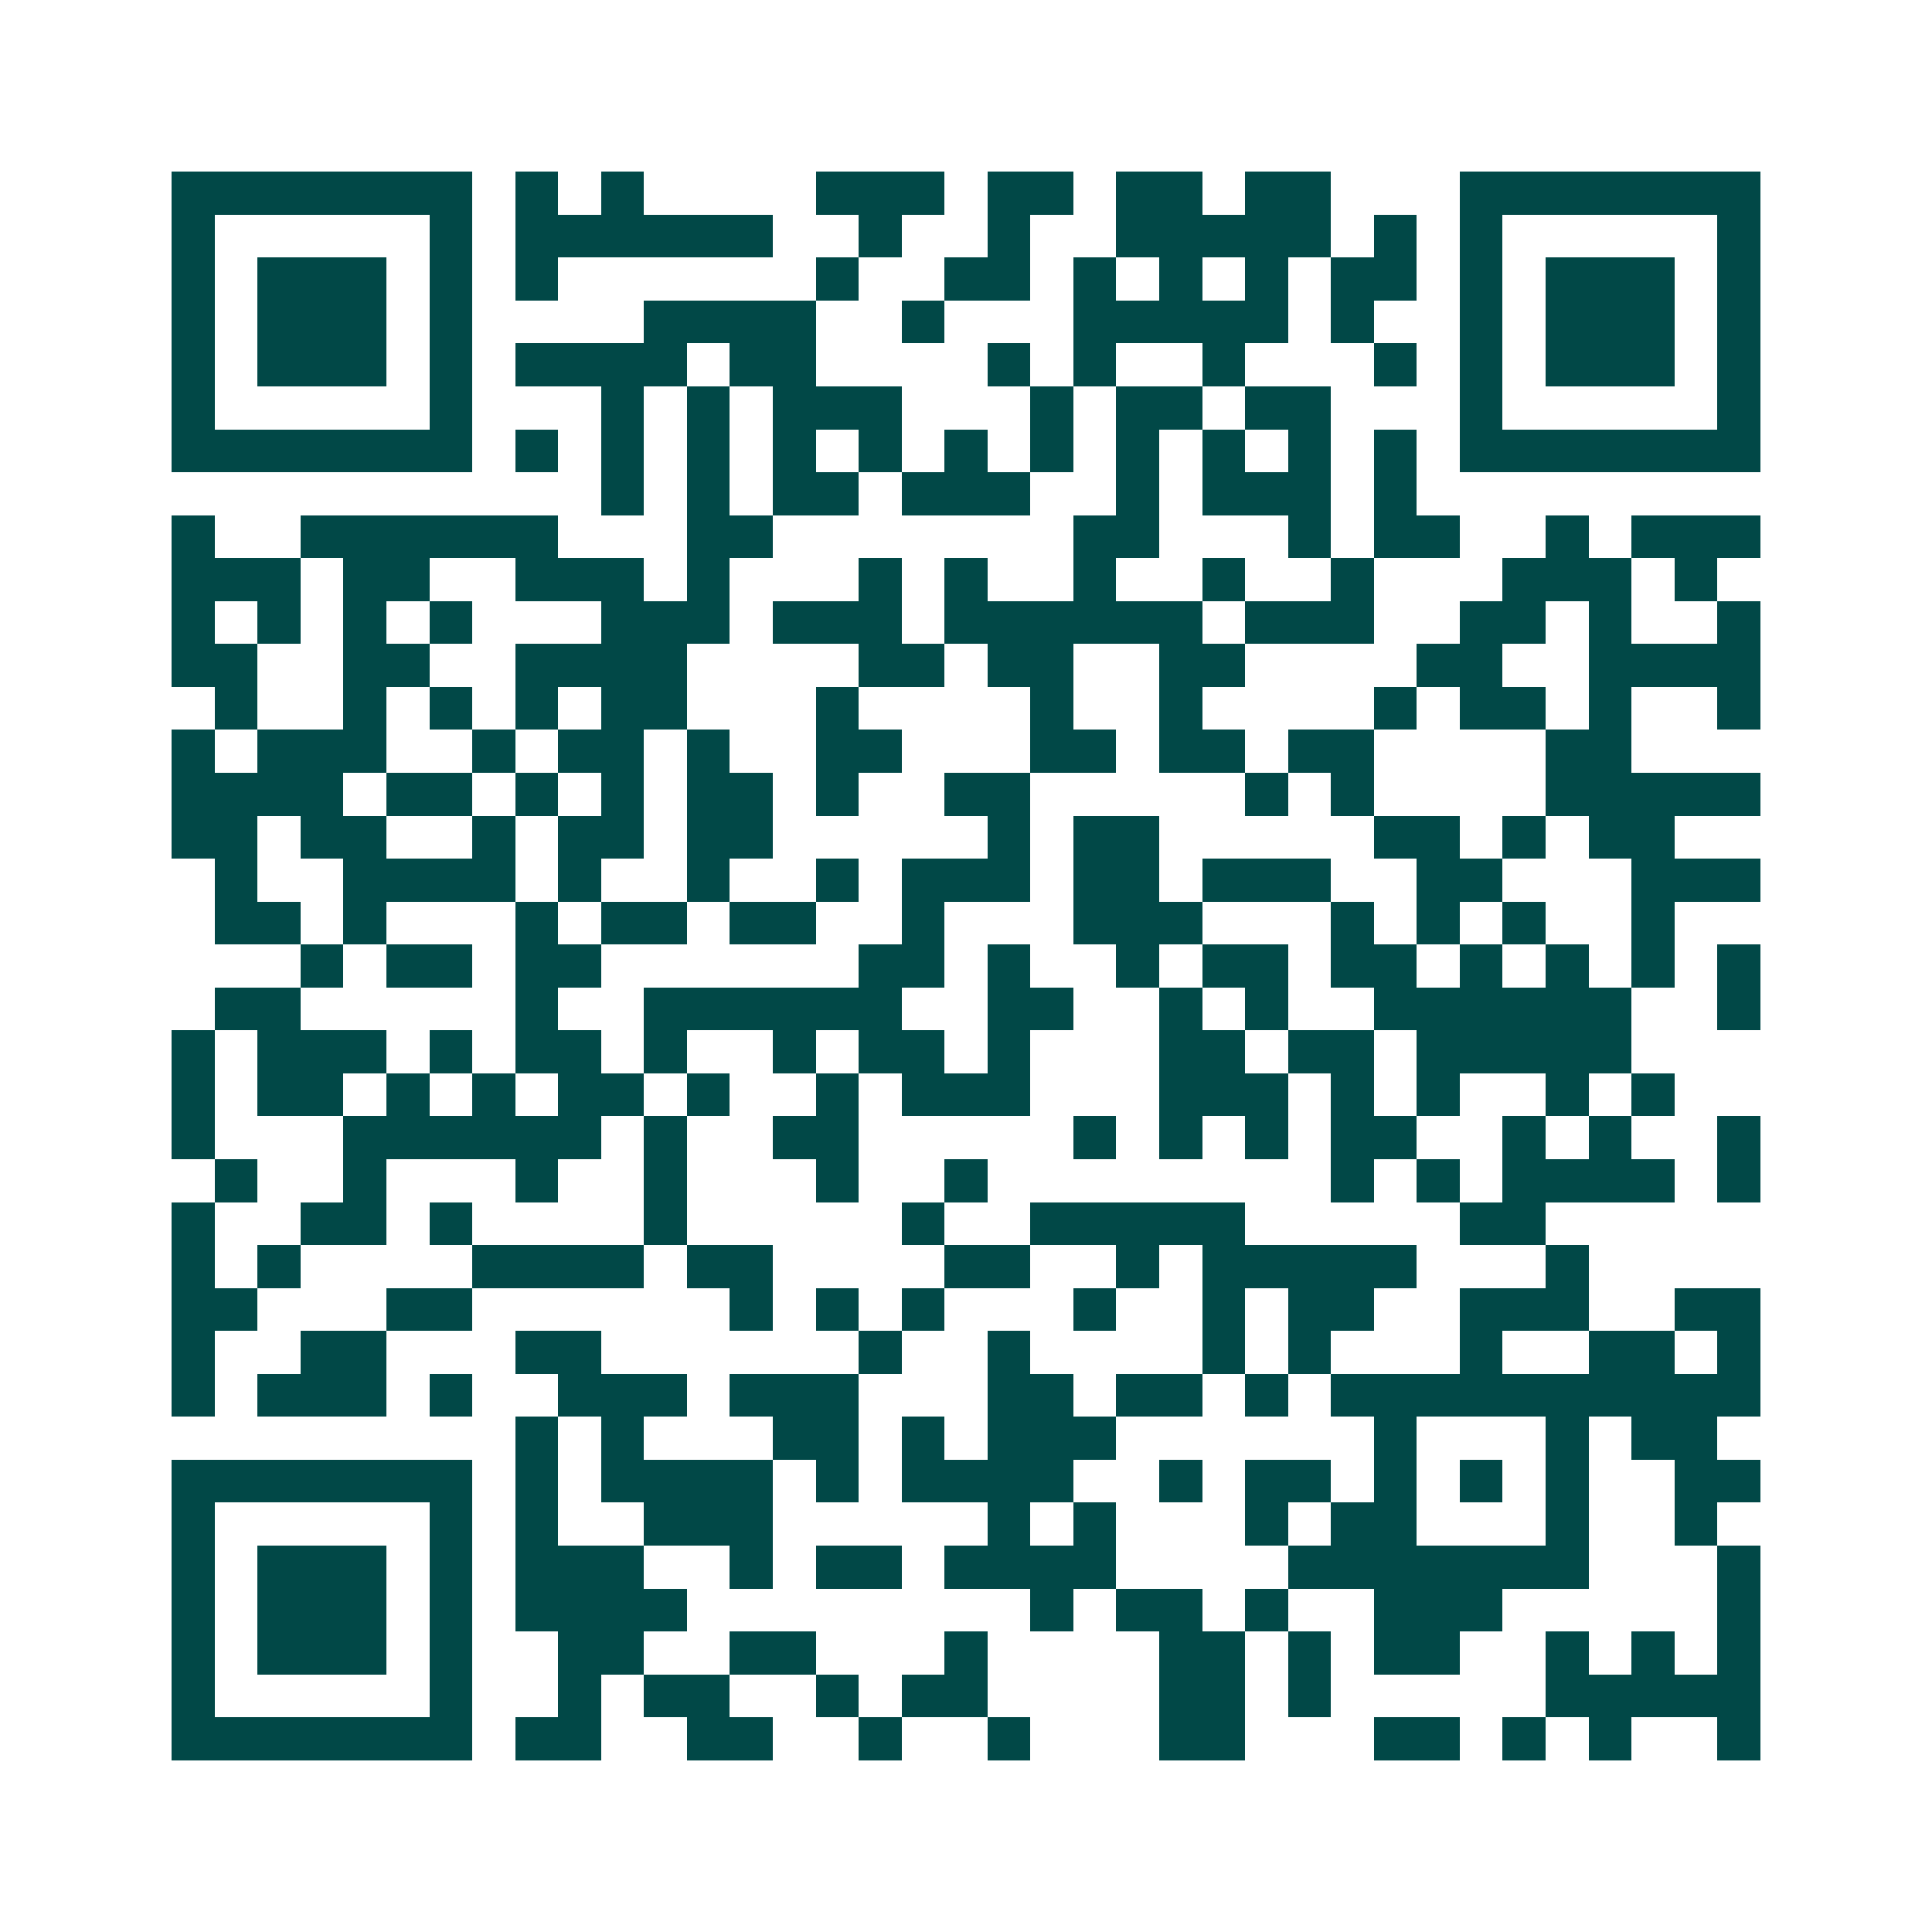 <svg xmlns="http://www.w3.org/2000/svg" width="200" height="200" viewBox="0 0 45 45" shape-rendering="crispEdges"><path fill="#ffffff" d="M0 0h45v45H0z"/><path stroke="#014847" d="M4 4.5h7m1 0h1m1 0h1m4 0h3m1 0h2m1 0h2m1 0h2m3 0h7M4 5.5h1m5 0h1m1 0h6m2 0h1m2 0h1m2 0h5m1 0h1m1 0h1m5 0h1M4 6.5h1m1 0h3m1 0h1m1 0h1m6 0h1m2 0h2m1 0h1m1 0h1m1 0h1m1 0h2m1 0h1m1 0h3m1 0h1M4 7.5h1m1 0h3m1 0h1m4 0h4m2 0h1m3 0h5m1 0h1m2 0h1m1 0h3m1 0h1M4 8.5h1m1 0h3m1 0h1m1 0h4m1 0h2m4 0h1m1 0h1m2 0h1m3 0h1m1 0h1m1 0h3m1 0h1M4 9.5h1m5 0h1m3 0h1m1 0h1m1 0h3m3 0h1m1 0h2m1 0h2m3 0h1m5 0h1M4 10.5h7m1 0h1m1 0h1m1 0h1m1 0h1m1 0h1m1 0h1m1 0h1m1 0h1m1 0h1m1 0h1m1 0h1m1 0h7M14 11.5h1m1 0h1m1 0h2m1 0h3m2 0h1m1 0h3m1 0h1M4 12.5h1m2 0h6m3 0h2m7 0h2m3 0h1m1 0h2m2 0h1m1 0h3M4 13.5h3m1 0h2m2 0h3m1 0h1m3 0h1m1 0h1m2 0h1m2 0h1m2 0h1m3 0h3m1 0h1M4 14.5h1m1 0h1m1 0h1m1 0h1m3 0h3m1 0h3m1 0h6m1 0h3m2 0h2m1 0h1m2 0h1M4 15.5h2m2 0h2m2 0h4m4 0h2m1 0h2m2 0h2m4 0h2m2 0h4M5 16.5h1m2 0h1m1 0h1m1 0h1m1 0h2m3 0h1m4 0h1m2 0h1m4 0h1m1 0h2m1 0h1m2 0h1M4 17.5h1m1 0h3m2 0h1m1 0h2m1 0h1m2 0h2m3 0h2m1 0h2m1 0h2m4 0h2M4 18.5h4m1 0h2m1 0h1m1 0h1m1 0h2m1 0h1m2 0h2m5 0h1m1 0h1m4 0h5M4 19.5h2m1 0h2m2 0h1m1 0h2m1 0h2m5 0h1m1 0h2m5 0h2m1 0h1m1 0h2M5 20.5h1m2 0h4m1 0h1m2 0h1m2 0h1m1 0h3m1 0h2m1 0h3m2 0h2m3 0h3M5 21.5h2m1 0h1m3 0h1m1 0h2m1 0h2m2 0h1m3 0h3m3 0h1m1 0h1m1 0h1m2 0h1M7 22.5h1m1 0h2m1 0h2m6 0h2m1 0h1m2 0h1m1 0h2m1 0h2m1 0h1m1 0h1m1 0h1m1 0h1M5 23.5h2m5 0h1m2 0h6m2 0h2m2 0h1m1 0h1m2 0h6m2 0h1M4 24.5h1m1 0h3m1 0h1m1 0h2m1 0h1m2 0h1m1 0h2m1 0h1m3 0h2m1 0h2m1 0h5M4 25.5h1m1 0h2m1 0h1m1 0h1m1 0h2m1 0h1m2 0h1m1 0h3m3 0h3m1 0h1m1 0h1m2 0h1m1 0h1M4 26.5h1m3 0h6m1 0h1m2 0h2m5 0h1m1 0h1m1 0h1m1 0h2m2 0h1m1 0h1m2 0h1M5 27.5h1m2 0h1m3 0h1m2 0h1m3 0h1m2 0h1m8 0h1m1 0h1m1 0h4m1 0h1M4 28.5h1m2 0h2m1 0h1m4 0h1m5 0h1m2 0h5m5 0h2M4 29.5h1m1 0h1m4 0h4m1 0h2m4 0h2m2 0h1m1 0h5m3 0h1M4 30.5h2m3 0h2m6 0h1m1 0h1m1 0h1m3 0h1m2 0h1m1 0h2m2 0h3m2 0h2M4 31.5h1m2 0h2m3 0h2m6 0h1m2 0h1m4 0h1m1 0h1m3 0h1m2 0h2m1 0h1M4 32.5h1m1 0h3m1 0h1m2 0h3m1 0h3m3 0h2m1 0h2m1 0h1m1 0h10M12 33.5h1m1 0h1m3 0h2m1 0h1m1 0h3m6 0h1m3 0h1m1 0h2M4 34.5h7m1 0h1m1 0h4m1 0h1m1 0h4m2 0h1m1 0h2m1 0h1m1 0h1m1 0h1m2 0h2M4 35.5h1m5 0h1m1 0h1m2 0h3m5 0h1m1 0h1m3 0h1m1 0h2m3 0h1m2 0h1M4 36.5h1m1 0h3m1 0h1m1 0h3m2 0h1m1 0h2m1 0h4m4 0h7m3 0h1M4 37.5h1m1 0h3m1 0h1m1 0h4m8 0h1m1 0h2m1 0h1m2 0h3m5 0h1M4 38.5h1m1 0h3m1 0h1m2 0h2m2 0h2m3 0h1m4 0h2m1 0h1m1 0h2m2 0h1m1 0h1m1 0h1M4 39.5h1m5 0h1m2 0h1m1 0h2m2 0h1m1 0h2m4 0h2m1 0h1m5 0h5M4 40.5h7m1 0h2m2 0h2m2 0h1m2 0h1m3 0h2m3 0h2m1 0h1m1 0h1m2 0h1"/></svg>

